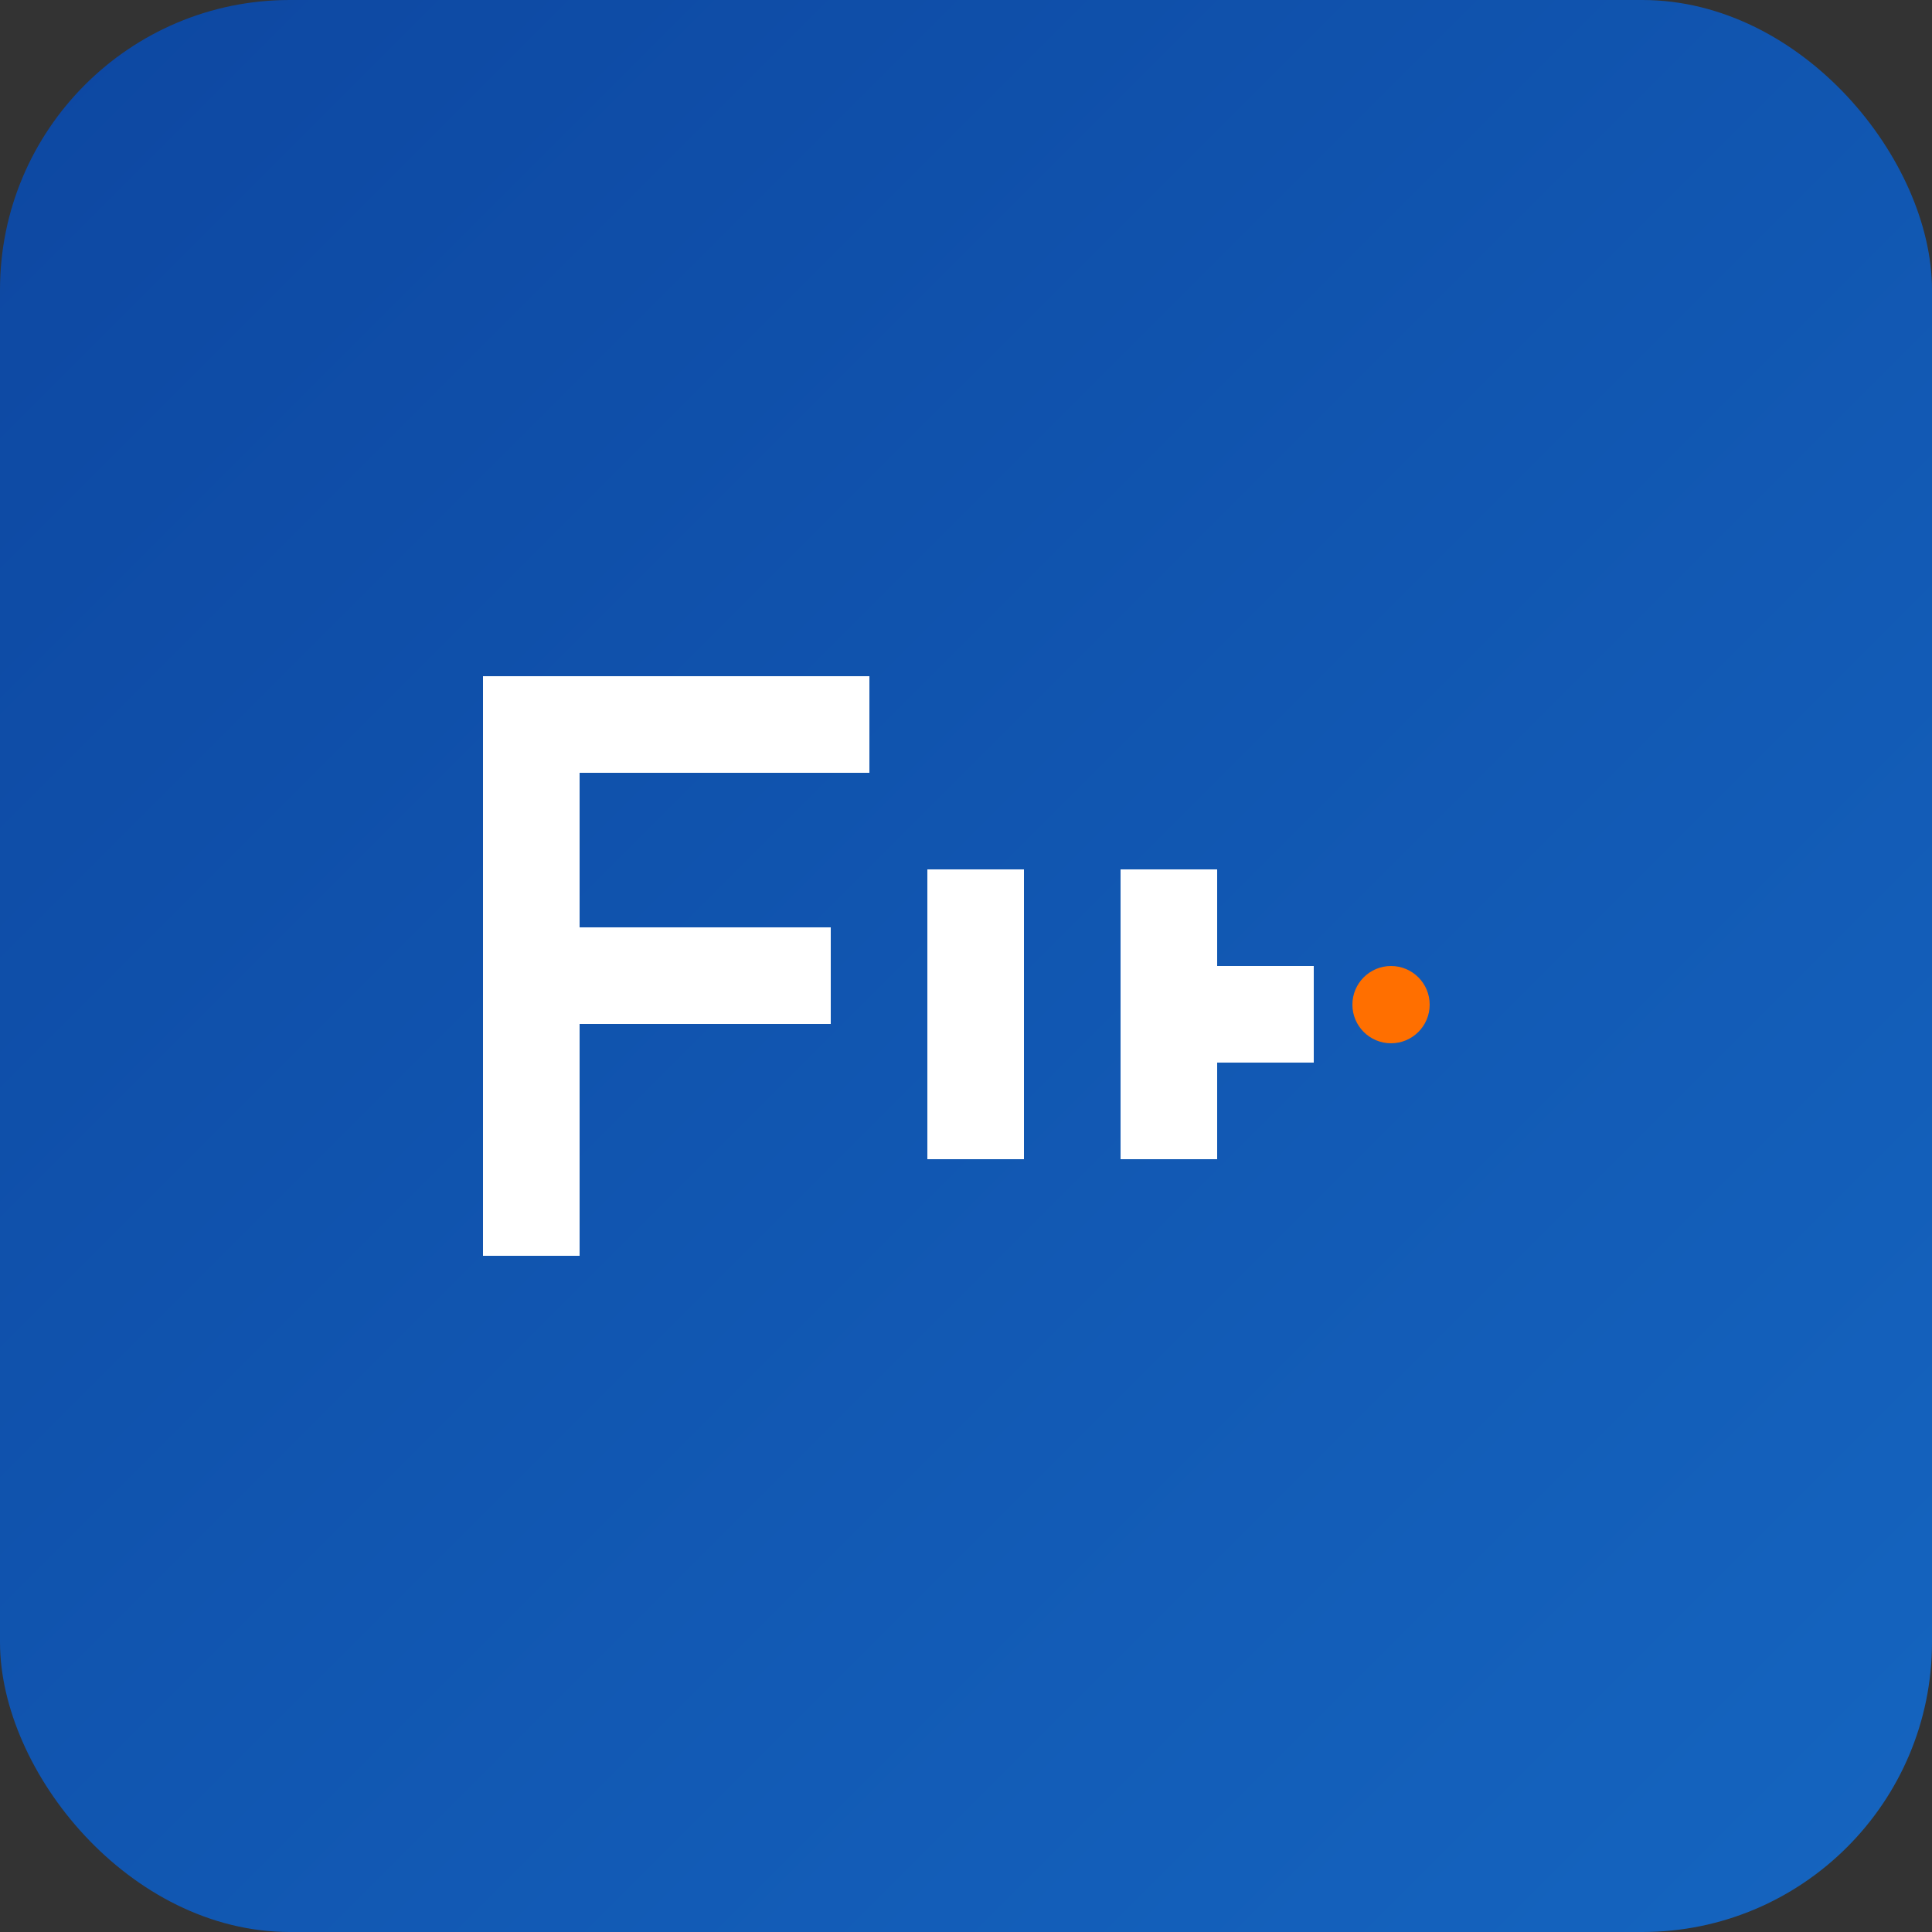 <svg xmlns="http://www.w3.org/2000/svg" viewBox="0 0 100 100">
  <rect x="0" y="0" width="100" height="100" fill="#333333" stroke="none"/>
  <defs>
    <linearGradient id="grad" x1="0%" y1="0%" x2="100%" y2="100%">
      <stop offset="0%" style="stop-color:#0d47a1;stop-opacity:1" />
      <stop offset="100%" style="stop-color:#1565c0;stop-opacity:1" />
    </linearGradient>
  </defs>
  <rect width="100" height="100" rx="15" fill="url(#grad)"/>
  <path d="M25 35 L45 35 L45 40 L30 40 L30 48 L43 48 L43 53 L30 53 L30 65 L25 65 Z" fill="white"/>
  <path d="M48 45 L53 45 L53 50 L58 50 L58 45 L63 45 L63 50 L68 50 L68 55 L63 55 L63 60 L58 60 L58 55 L53 55 L53 60 L48 60 L48 55 L48 45 Z M53 50 L53 55 L58 55 L58 50 Z" fill="white"/>
  <circle cx="72" cy="52" r="2" fill="#ff6f00"/>
</svg>
